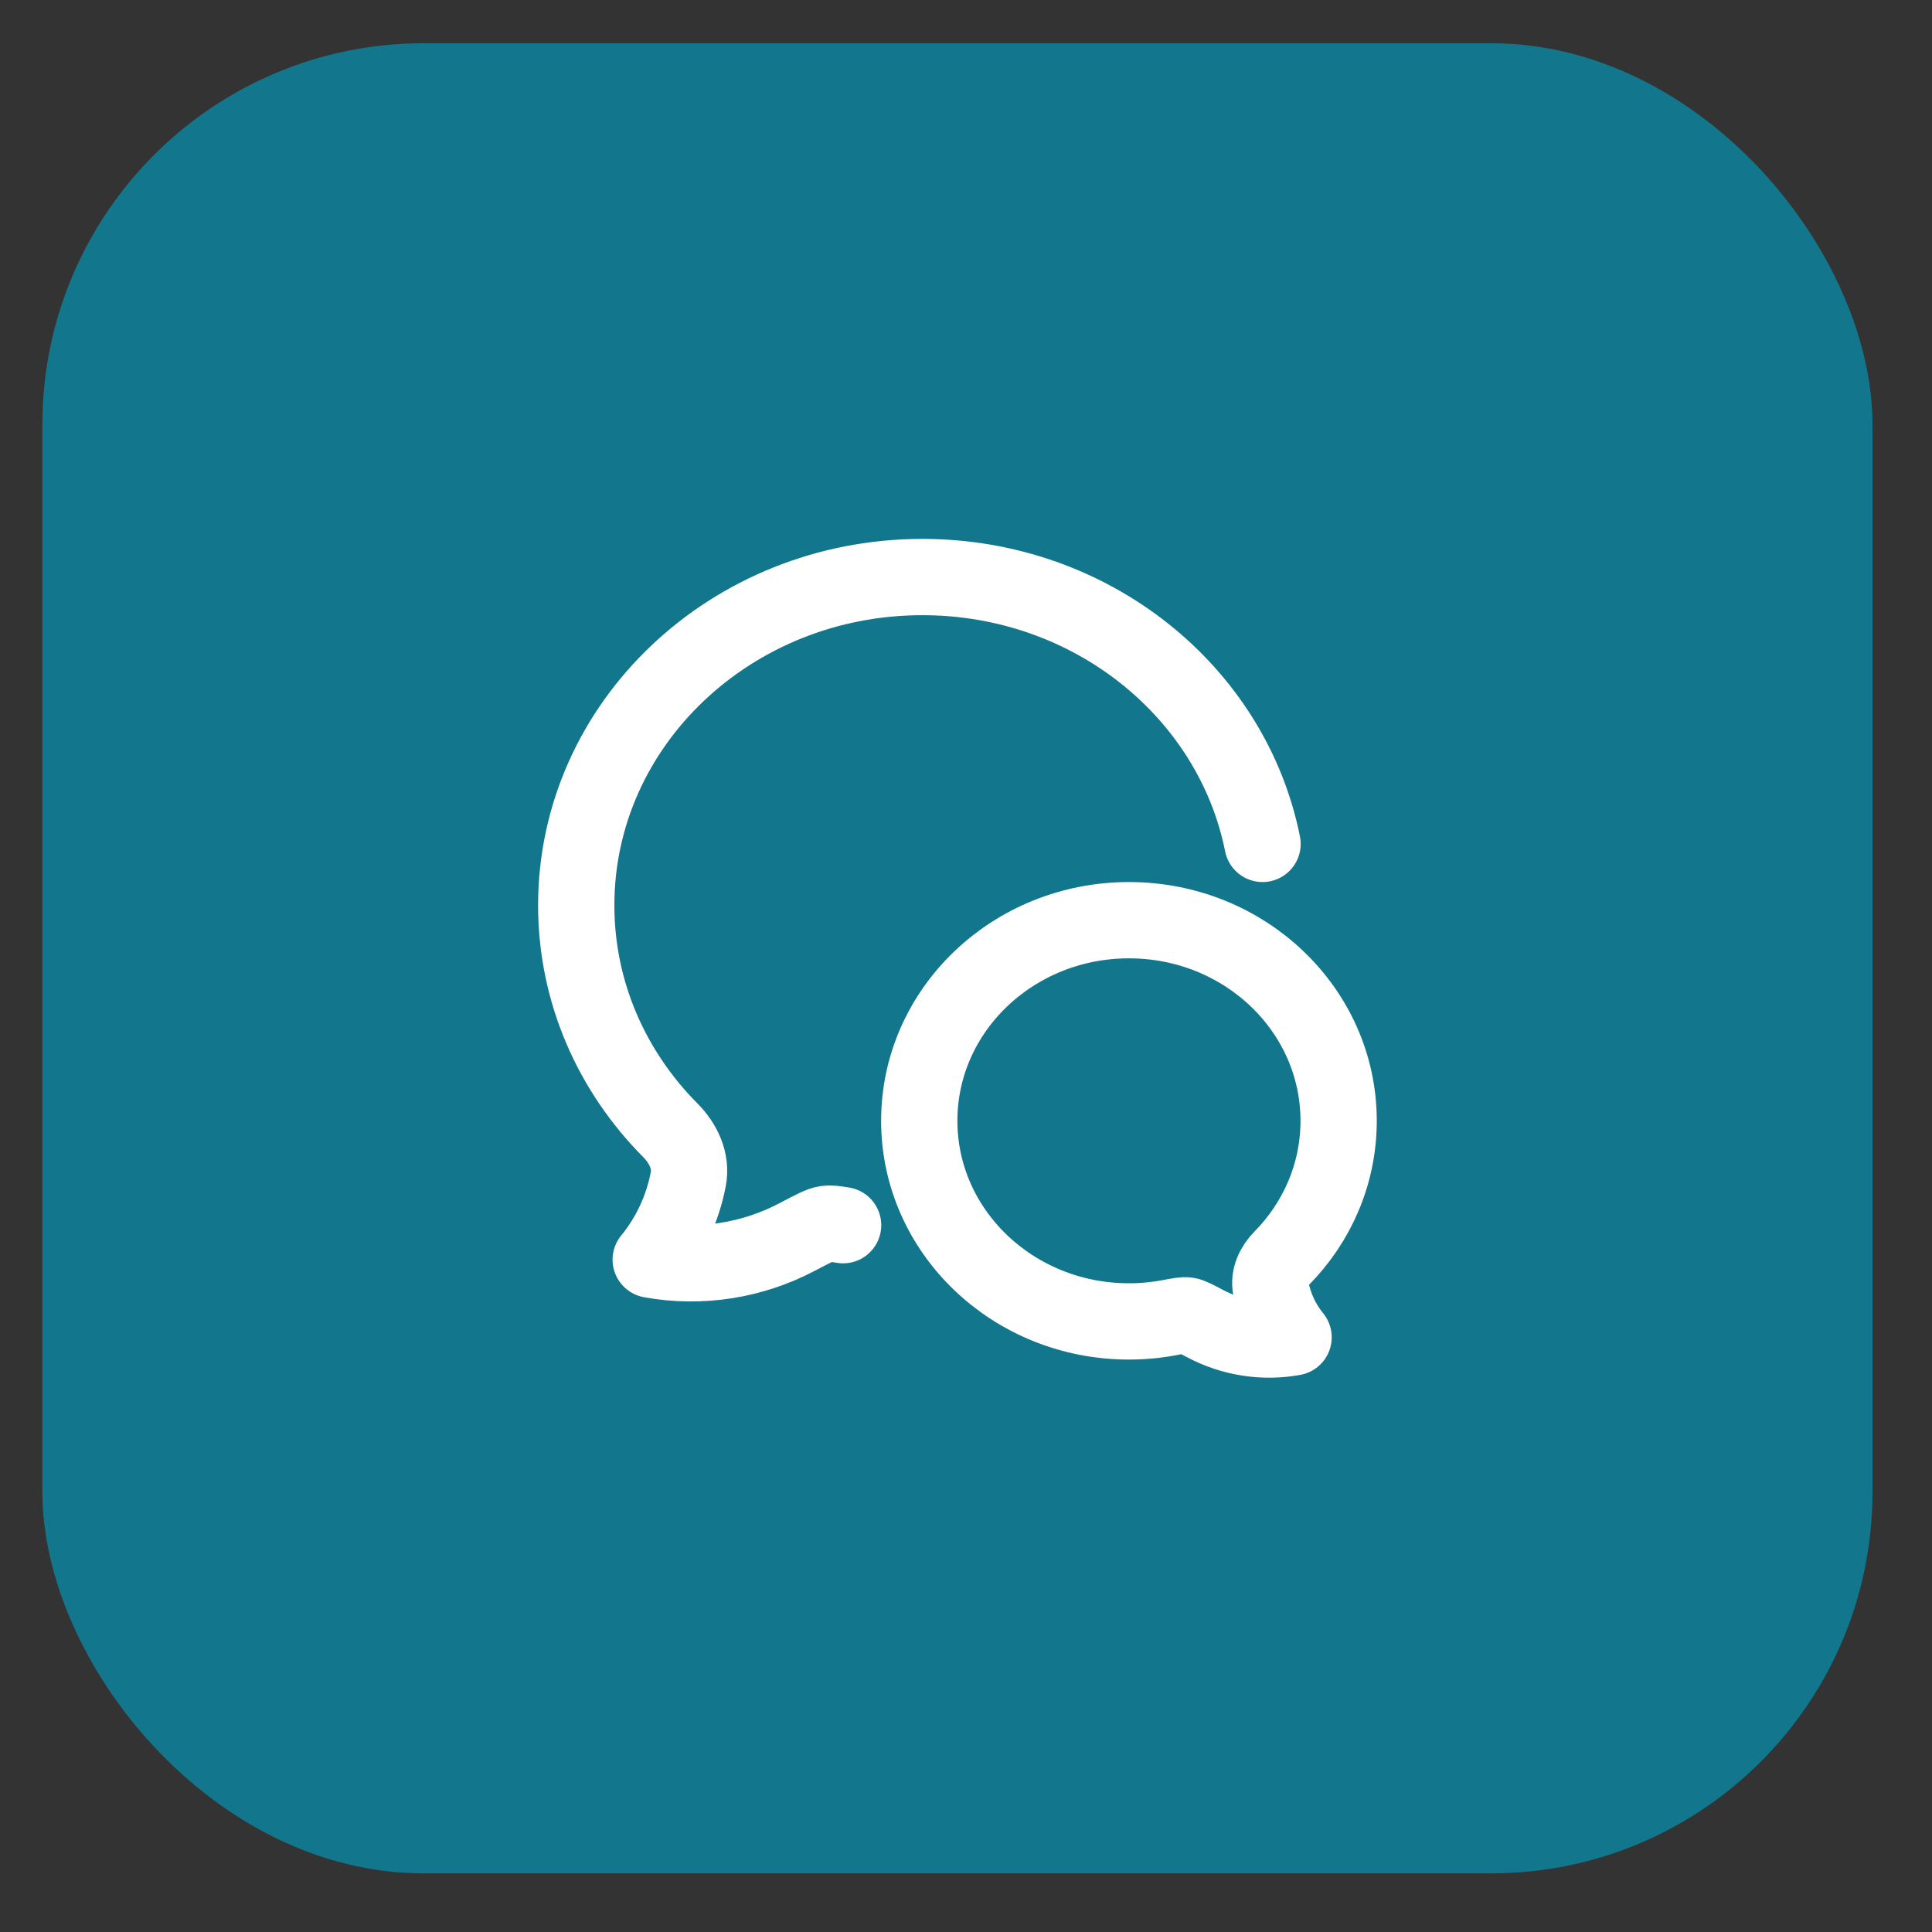 <svg width="31" height="31" viewBox="0 0 31 31" fill="none" xmlns="http://www.w3.org/2000/svg">
<rect x="0" y="0" width="31" height="31" fill="#333333" stroke="none"/>
<rect x="0.68" y="0.694" width="29.365" height="29.365" rx="6.118" fill="#12778C"/>
<g clip-path="url(#clip0_4235_40075)">
<path d="M20.258 13.541C19.771 11.103 17.513 9.259 14.8 9.259C11.733 9.259 9.246 11.617 9.246 14.526C9.246 15.924 9.82 17.194 10.756 18.136C10.962 18.343 11.1 18.627 11.044 18.919C10.953 19.396 10.745 19.841 10.441 20.212C11.241 20.359 12.073 20.226 12.787 19.85C13.039 19.717 13.165 19.651 13.254 19.637C13.317 19.628 13.398 19.637 13.528 19.659" stroke="white" stroke-width="1.224" stroke-linecap="round" stroke-linejoin="round"/>
<path d="M14.75 17.984C14.75 19.761 16.257 21.203 18.115 21.203C18.333 21.203 18.551 21.183 18.766 21.142C18.92 21.113 18.997 21.099 19.051 21.107C19.105 21.115 19.182 21.156 19.334 21.237C19.767 21.467 20.271 21.548 20.756 21.458C20.571 21.232 20.445 20.959 20.39 20.668C20.356 20.49 20.44 20.317 20.565 20.19C21.132 19.614 21.479 18.838 21.479 17.984C21.479 16.206 19.973 14.765 18.115 14.765C16.257 14.765 14.75 16.206 14.75 17.984Z" stroke="white" stroke-width="1.224" stroke-linejoin="round"/>
</g>
<defs>
<clipPath id="clip0_4235_40075">
<rect width="14.682" height="14.682" fill="white" transform="translate(8.02 8.035)"/>
</clipPath>
</defs>
</svg>
